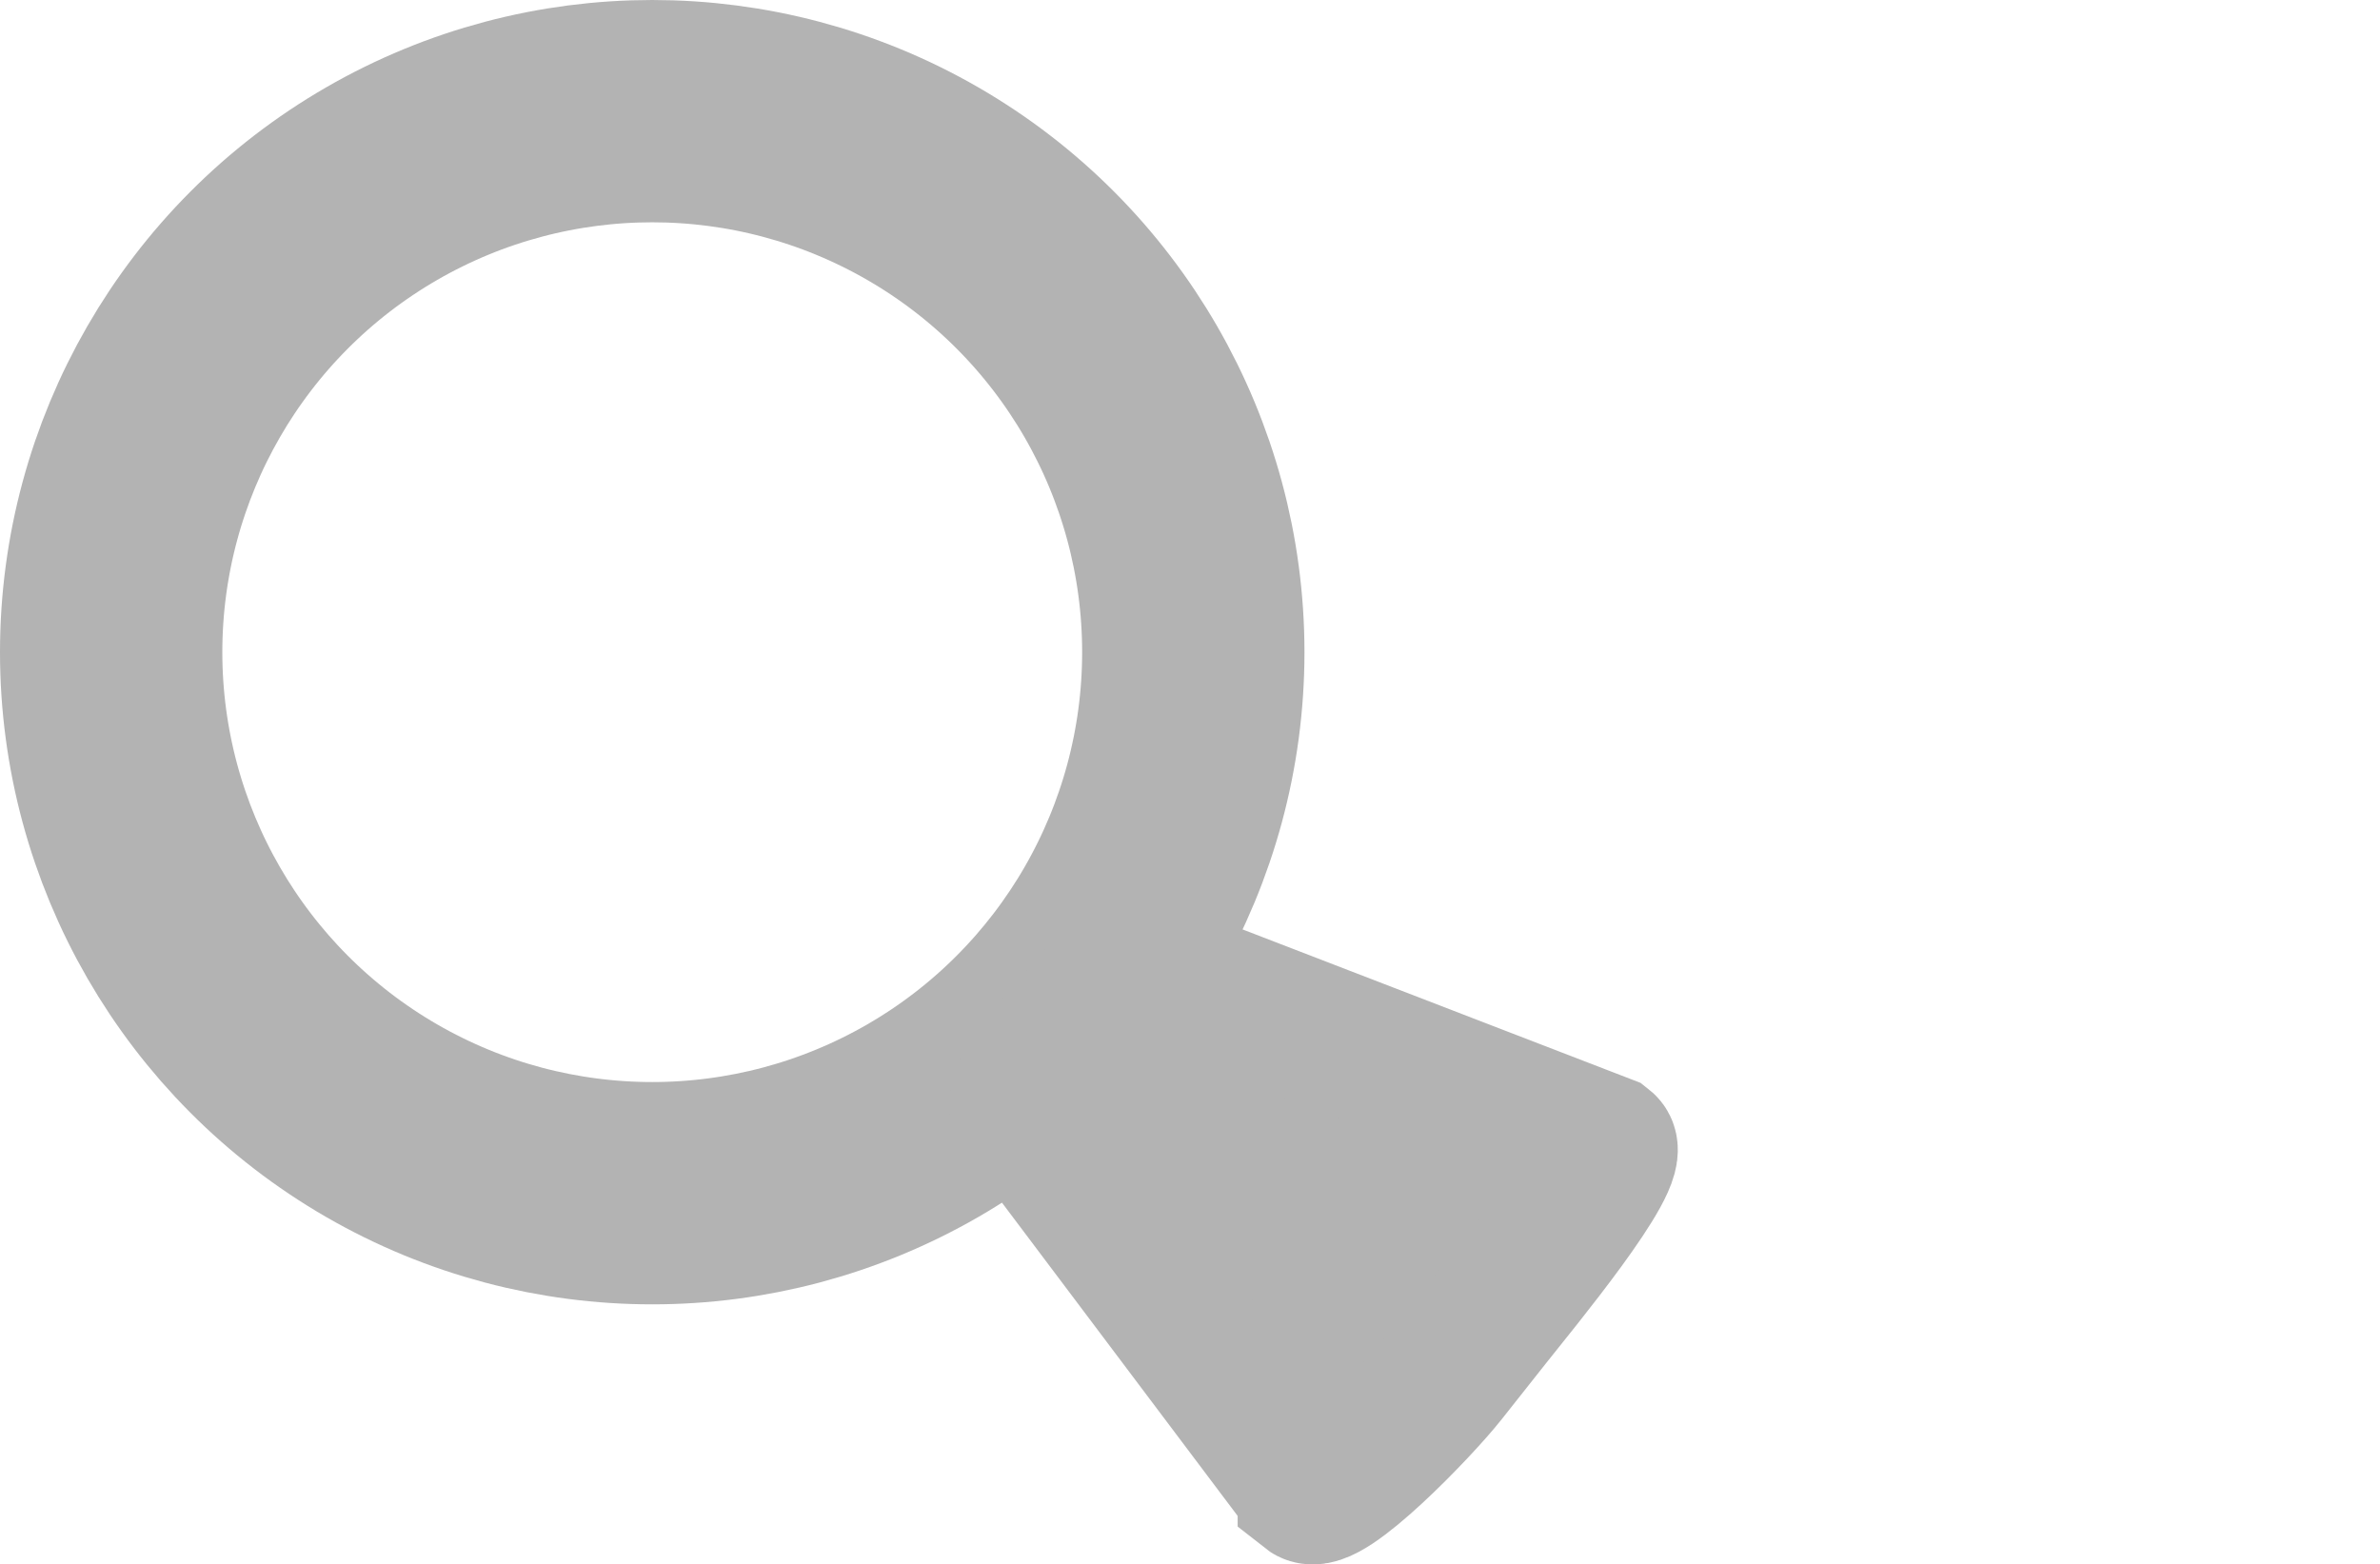 <?xml version="1.0" encoding="UTF-8"?><svg id="a" xmlns="http://www.w3.org/2000/svg" width="1509.41" height="992.25" viewBox="0 0 1509.41 992.25"><circle cx="413.65" cy="413.65" r="343.15" fill="none" stroke="#b3b3b3" stroke-miterlimit="10" stroke-width="141"/><path d="M829.92,946.44l-175.01-232.62c-10.8-8.55-11.85-17.97,5.31-39.66l41.1-47.64c17.16-21.69,19.19-19.21,29.99-10.67l286.59,110.5c10.8,8.55-55.6,88.78-72.76,110.47l-28.02,35.42c-17.16,21.69-76.4,82.75-87.2,74.21Z" fill="#b3b3b3" stroke="#b3b3b3" stroke-miterlimit="10" stroke-width="90"/></svg>